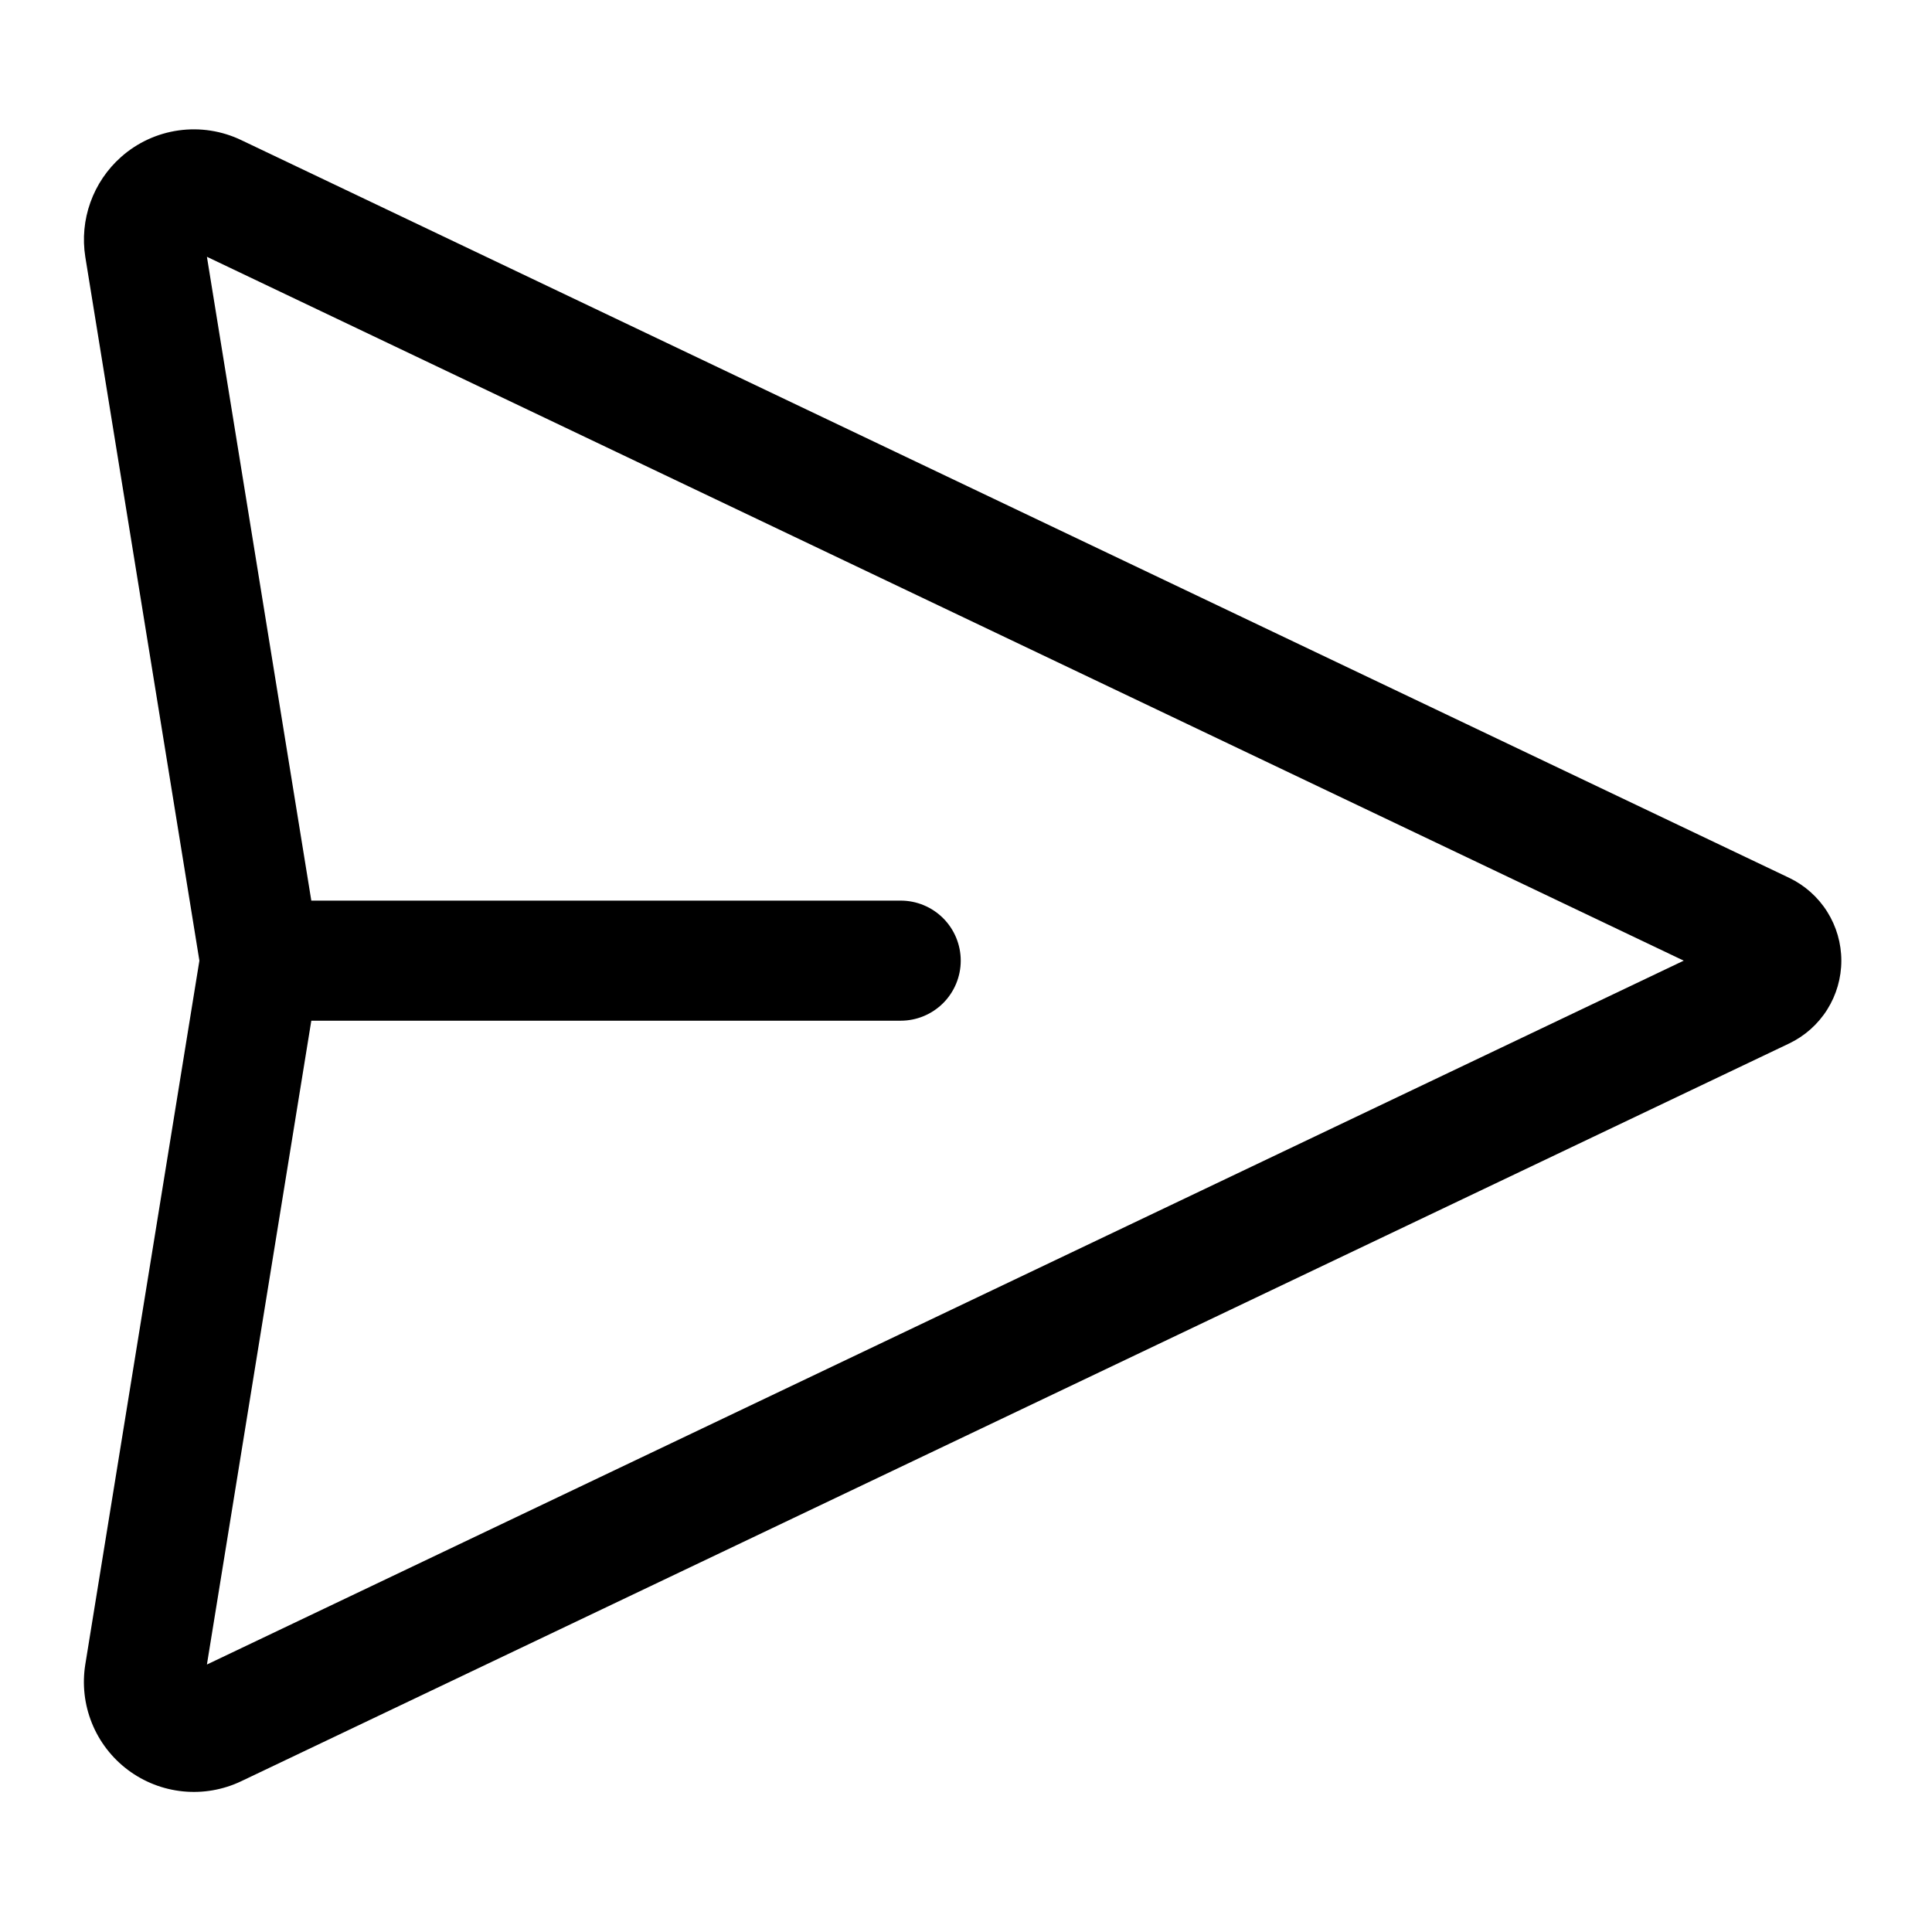 <?xml version="1.0" encoding="UTF-8"?> <svg xmlns="http://www.w3.org/2000/svg" width="141" height="141" viewBox="0 0 141 141" fill="none"><path d="M8.844 11.45C10.021 10.407 11.48 9.735 13.038 9.517C14.595 9.299 16.183 9.544 17.602 10.223L130.57 64.063C131.711 64.608 132.675 65.465 133.35 66.535C134.025 67.606 134.383 68.845 134.383 70.11C134.383 71.375 134.025 72.615 133.35 73.685C132.675 74.755 131.711 75.612 130.57 76.157L17.602 129.997C16.279 130.627 14.81 130.883 13.353 130.737C11.896 130.592 10.506 130.05 9.335 129.172C8.163 128.293 7.254 127.111 6.706 125.753C6.158 124.395 5.992 122.913 6.226 121.467L14.552 70.11L6.226 18.753C6.013 17.414 6.141 16.042 6.599 14.766C7.056 13.489 7.828 12.349 8.844 11.45ZM22.72 74.492L15.101 121.479L122.881 70.11L15.101 18.741L22.72 65.728H65.734C66.896 65.728 68.01 66.19 68.832 67.011C69.654 67.833 70.116 68.948 70.116 70.11C70.116 71.272 69.654 72.387 68.832 73.209C68.01 74.03 66.896 74.492 65.734 74.492H22.72Z" fill="black"></path></svg> 